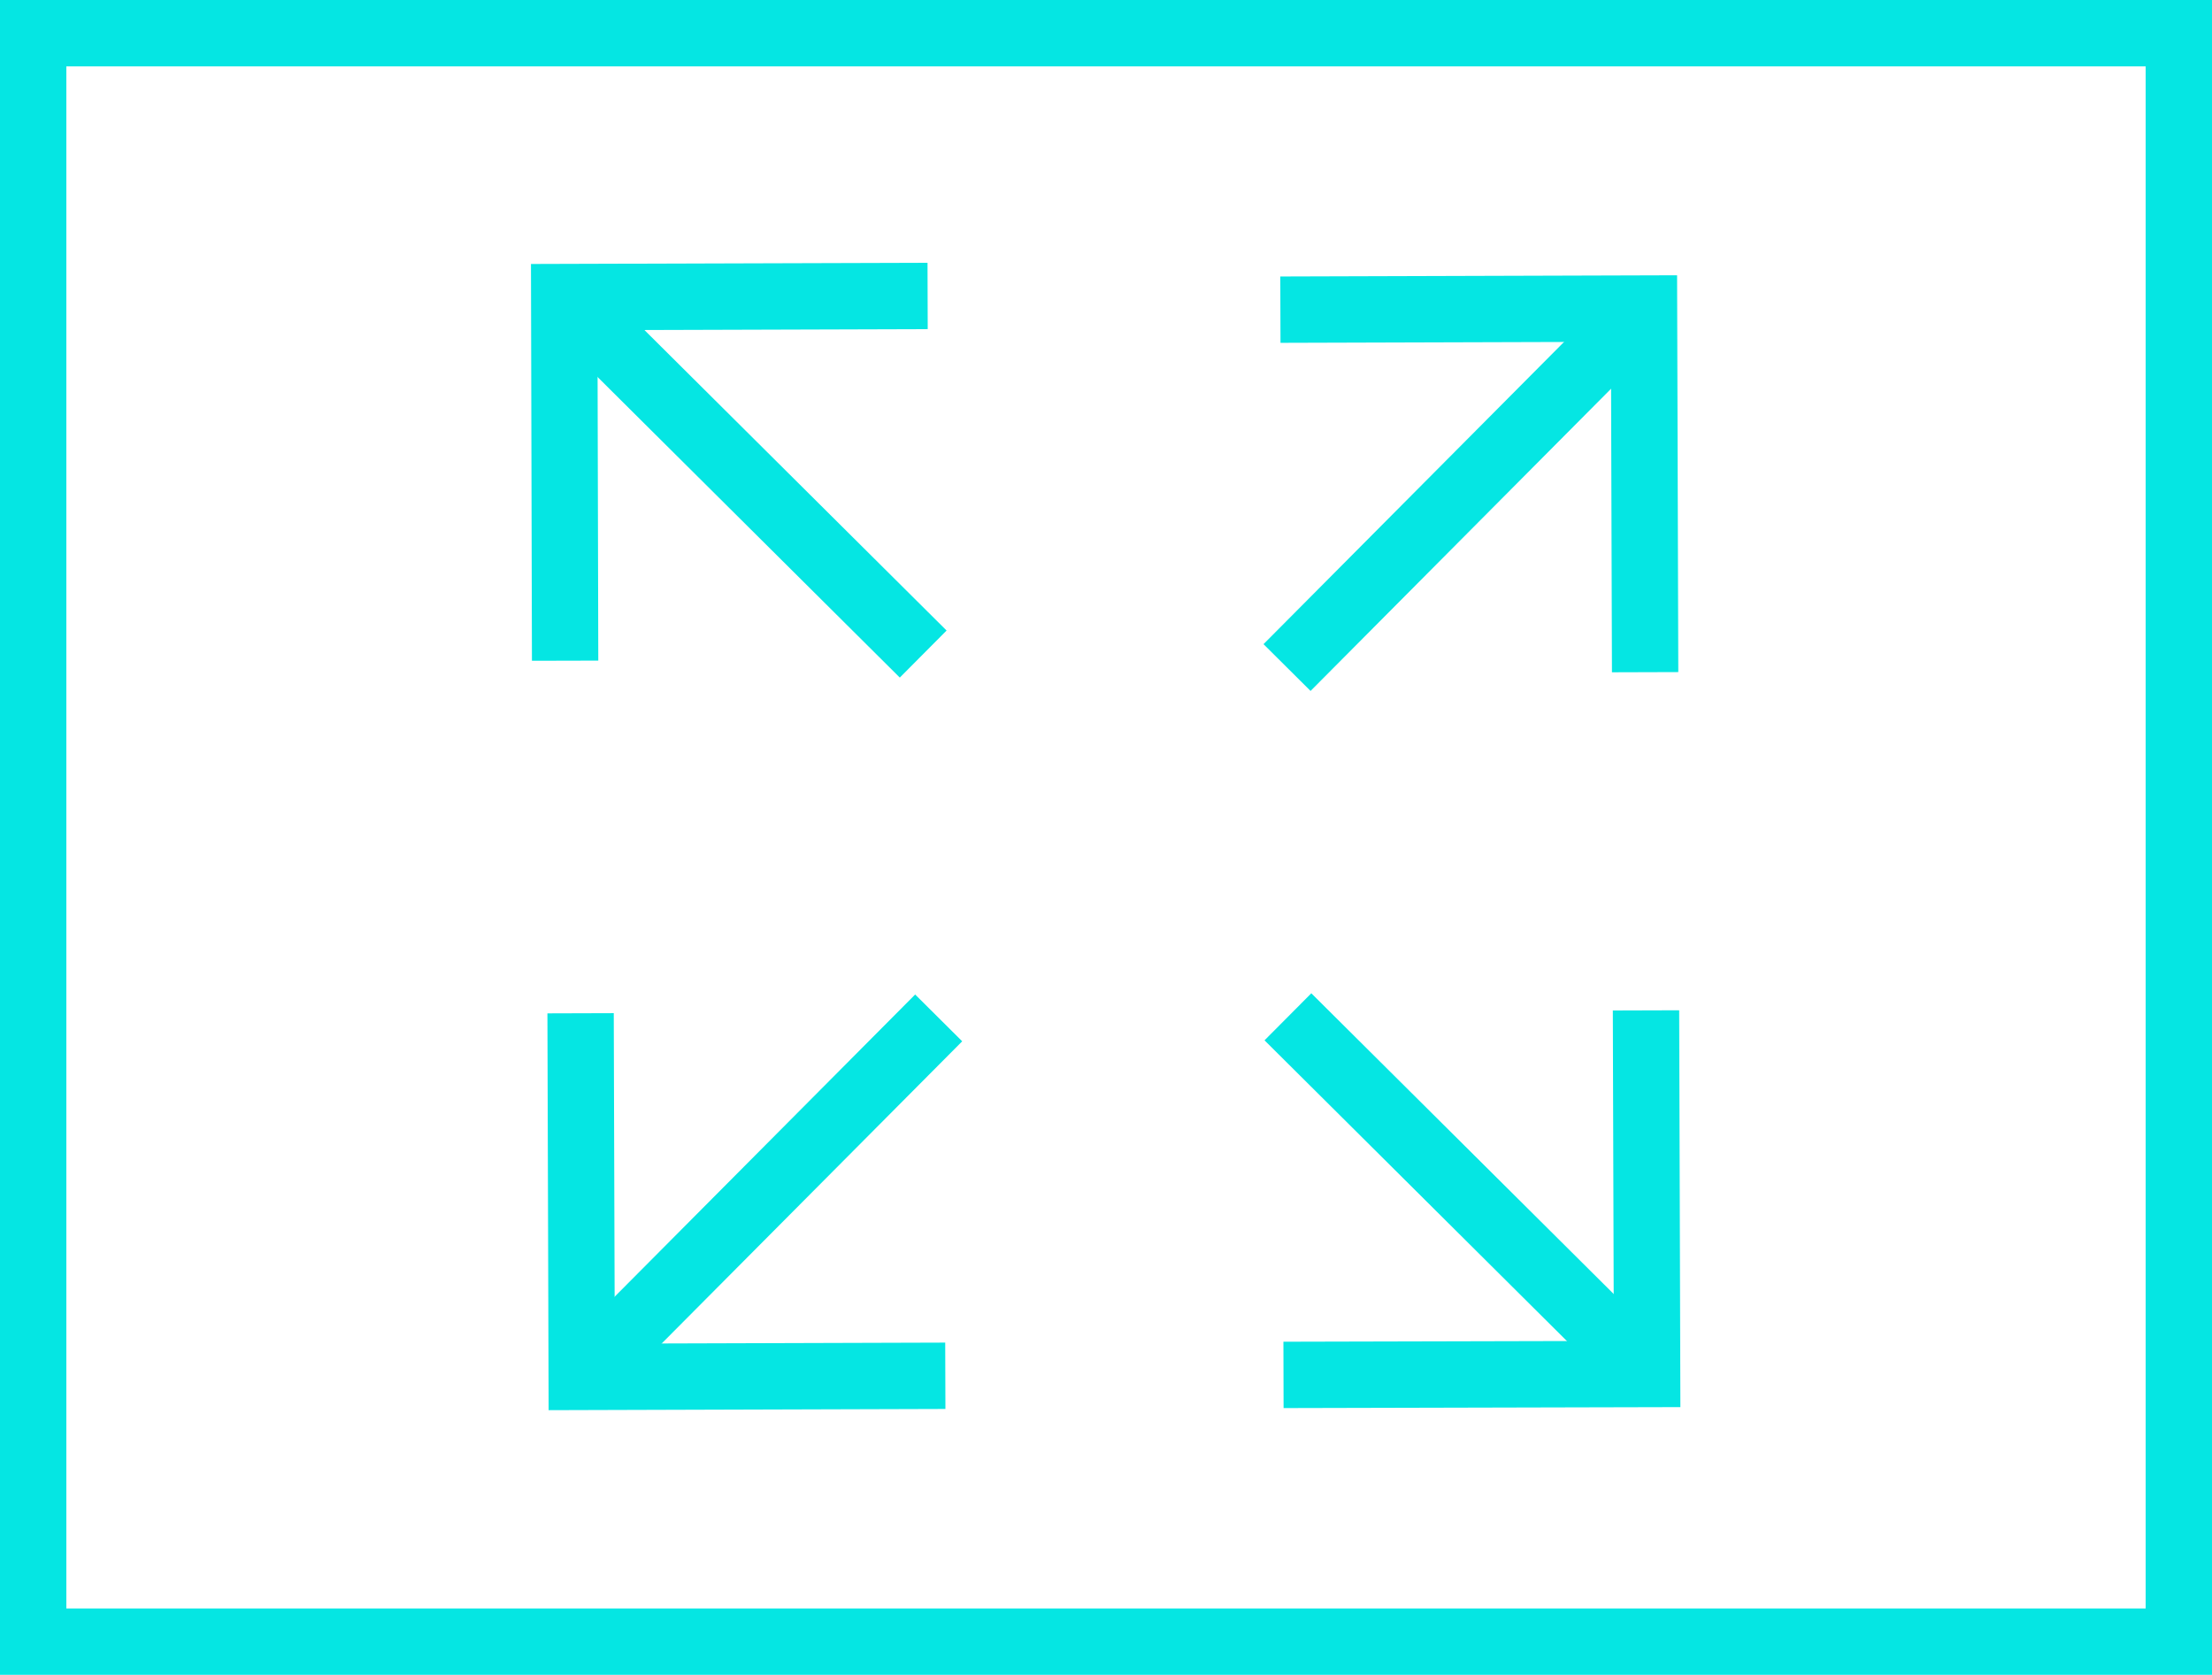 <?xml version="1.0" encoding="UTF-8"?><svg xmlns="http://www.w3.org/2000/svg" id="Ebene_2" viewBox="0 0 100.01 75.72"><defs><style>.cls-1{fill:none;stroke:#05e6e3;stroke-miterlimit:10;stroke-width:3px;}</style></defs><g id="monitor-expand"><line class="cls-1" x1="74.33" y1="13.95" x2="58.19" y2="30.18"></line><polyline class="cls-1" points="57.89 14 74.33 13.95 74.38 30.39"></polyline><line class="cls-1" x1="25.51" y1="13.43" x2="41.74" y2="29.57"></line><polyline class="cls-1" points="25.55 29.87 25.51 13.43 41.94 13.38"></polyline><line class="cls-1" x1="26.3" y1="62.25" x2="42.44" y2="46.02"></line><polyline class="cls-1" points="42.74 62.2 26.3 62.25 26.25 45.81"></polyline><line class="cls-1" x1="74.47" y1="62.12" x2="58.23" y2="45.97"></line><polyline class="cls-1" points="74.42 45.68 74.47 62.12 58.03 62.16"></polyline><rect class="cls-1" x="1.5" y="1.5" width="97.01" height="72.72"></rect></g></svg> 